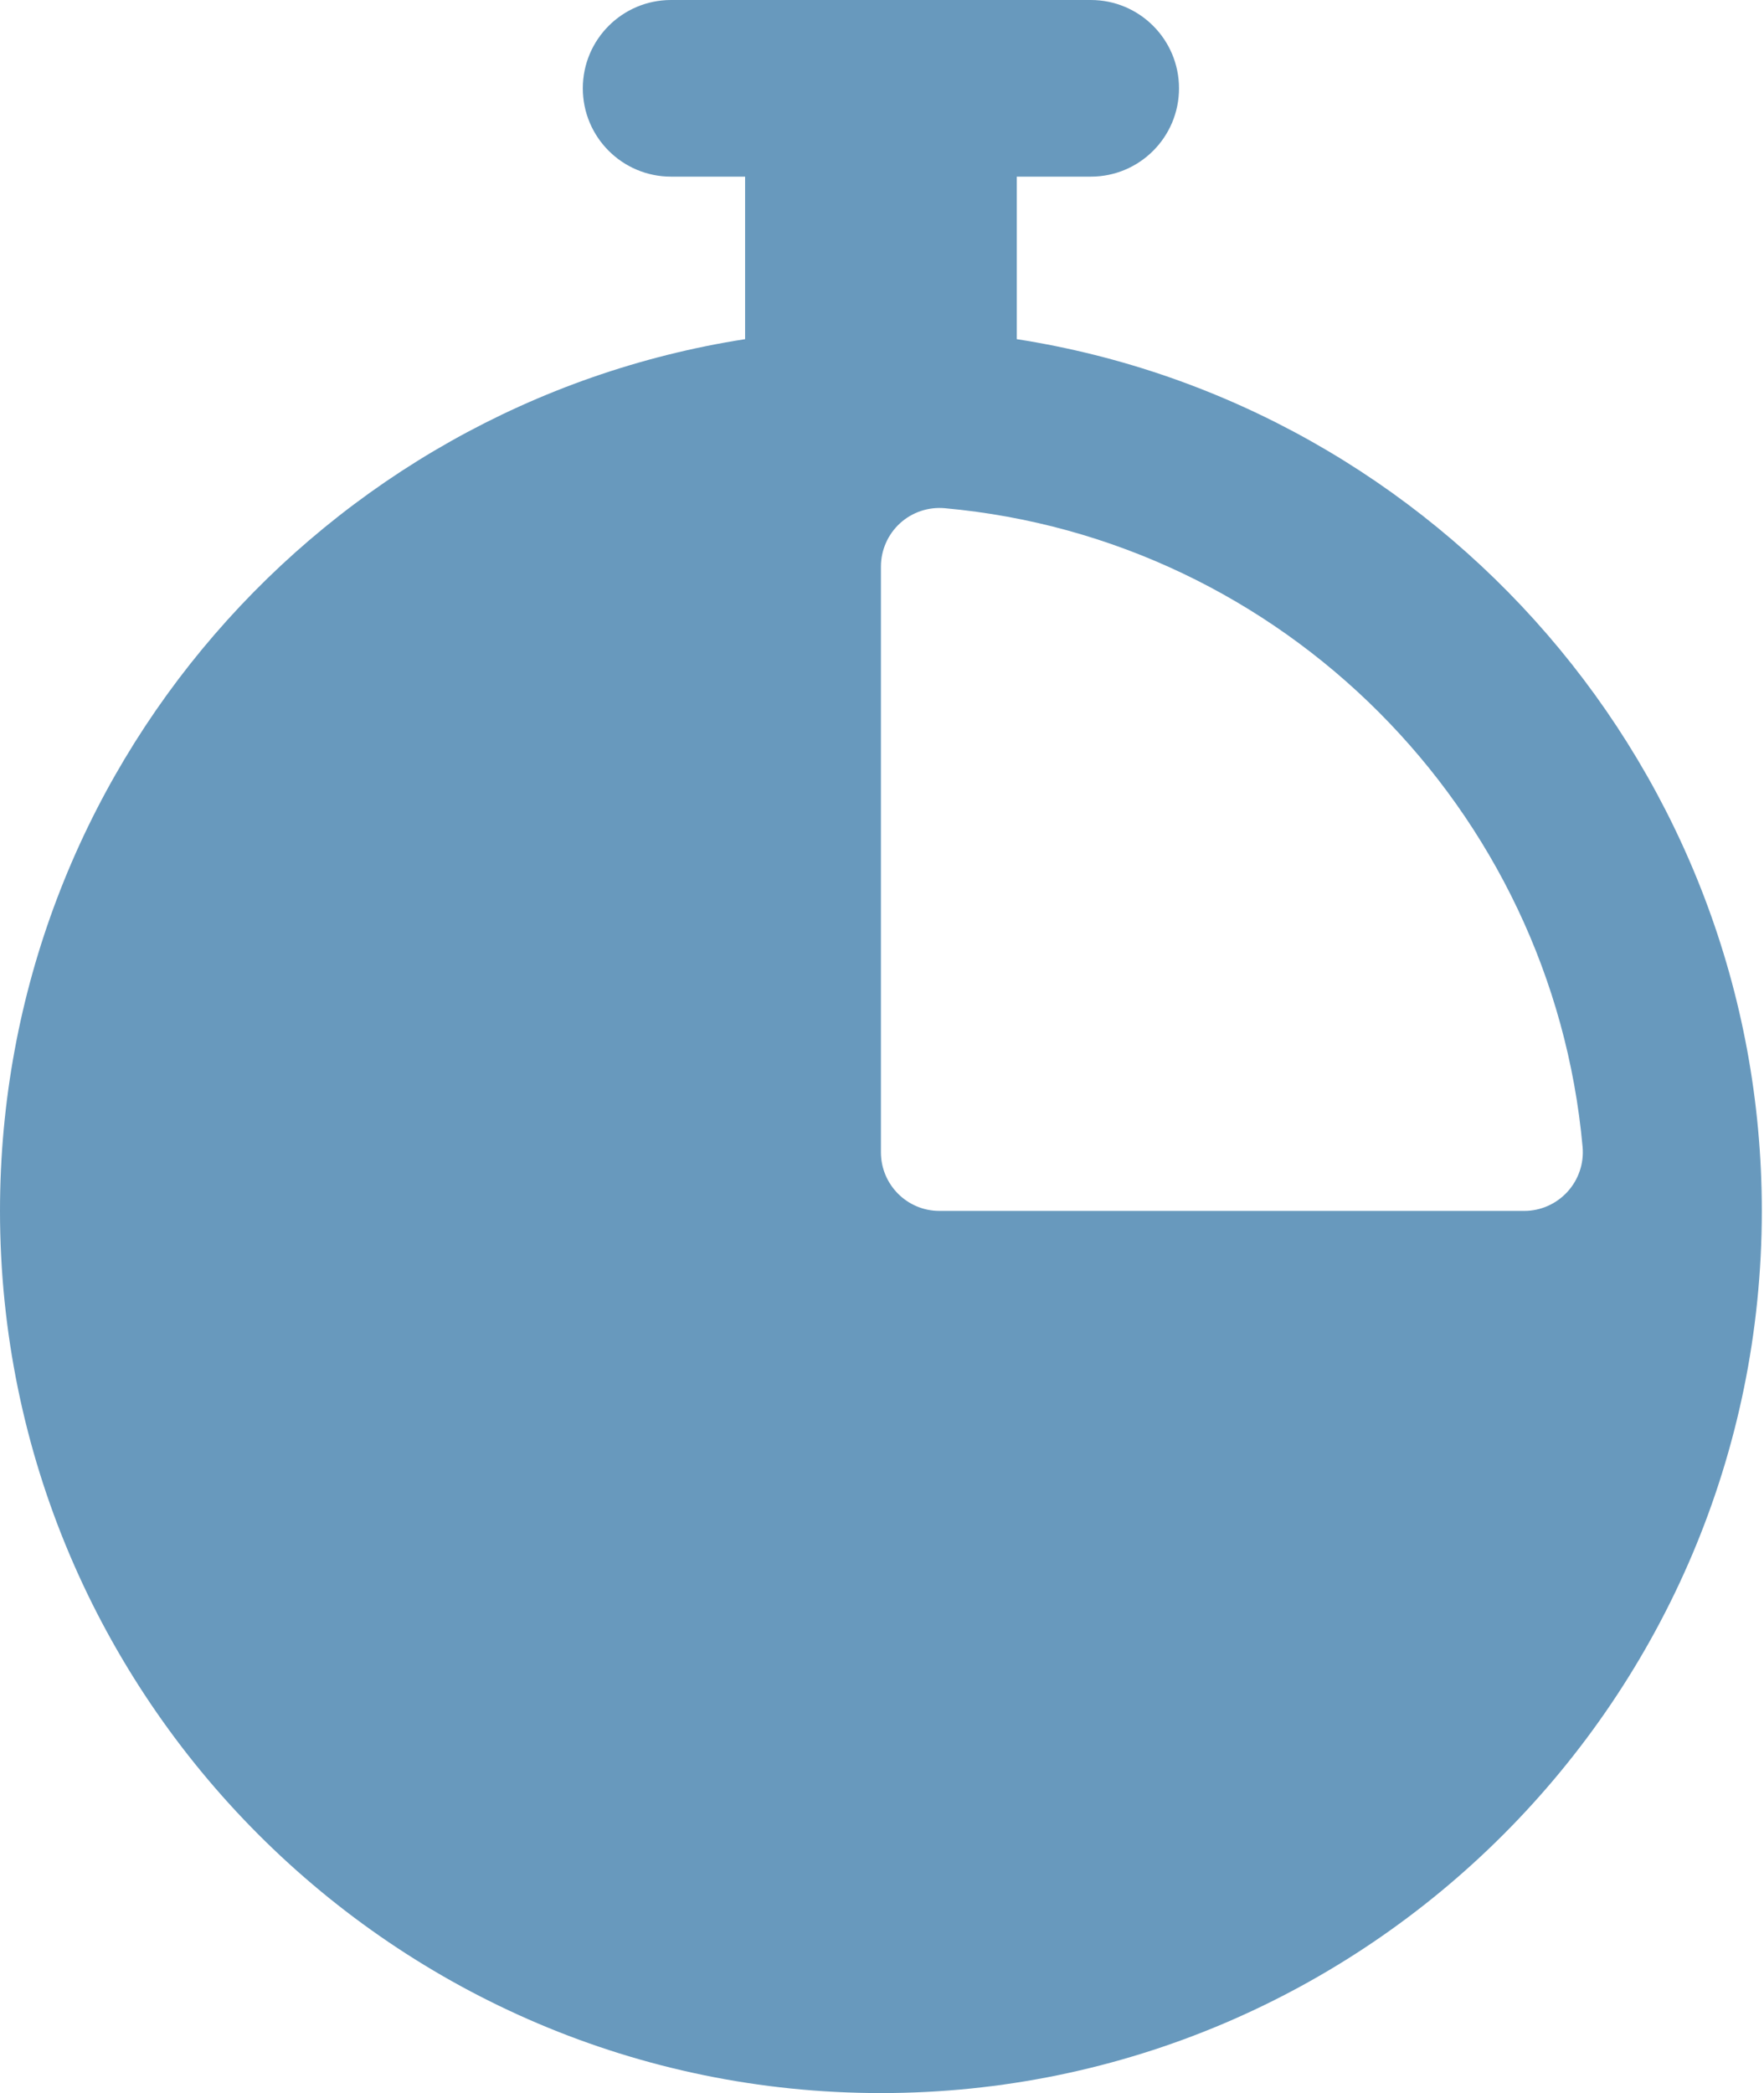 <svg width="43" height="51" viewBox="0 0 43 51" fill="none" xmlns="http://www.w3.org/2000/svg">
<path d="M24.785 8.264V4.304H26.59C27.778 4.304 28.74 3.341 28.74 2.152C28.74 0.964 27.778 0 26.59 0H16.357C15.17 0 14.207 0.964 14.207 2.152C14.207 3.341 15.17 4.304 16.357 4.304H18.163V8.264C7.889 9.863 0 18.779 0 29.505C0 41.357 9.633 51 21.474 51C33.314 51 42.947 41.357 42.947 29.505C42.947 18.779 35.059 9.863 24.785 8.264ZM38.578 27.947C38.614 28.346 38.48 28.742 38.21 29.038C37.94 29.334 37.558 29.505 37.158 29.505H22.9C22.112 29.505 21.474 28.865 21.474 28.077V13.805C21.474 13.404 21.643 13.021 21.939 12.75C22.235 12.48 22.631 12.347 23.03 12.383C31.261 13.126 37.835 19.708 38.578 27.947Z" fill="#6899BD"/>
</svg>
